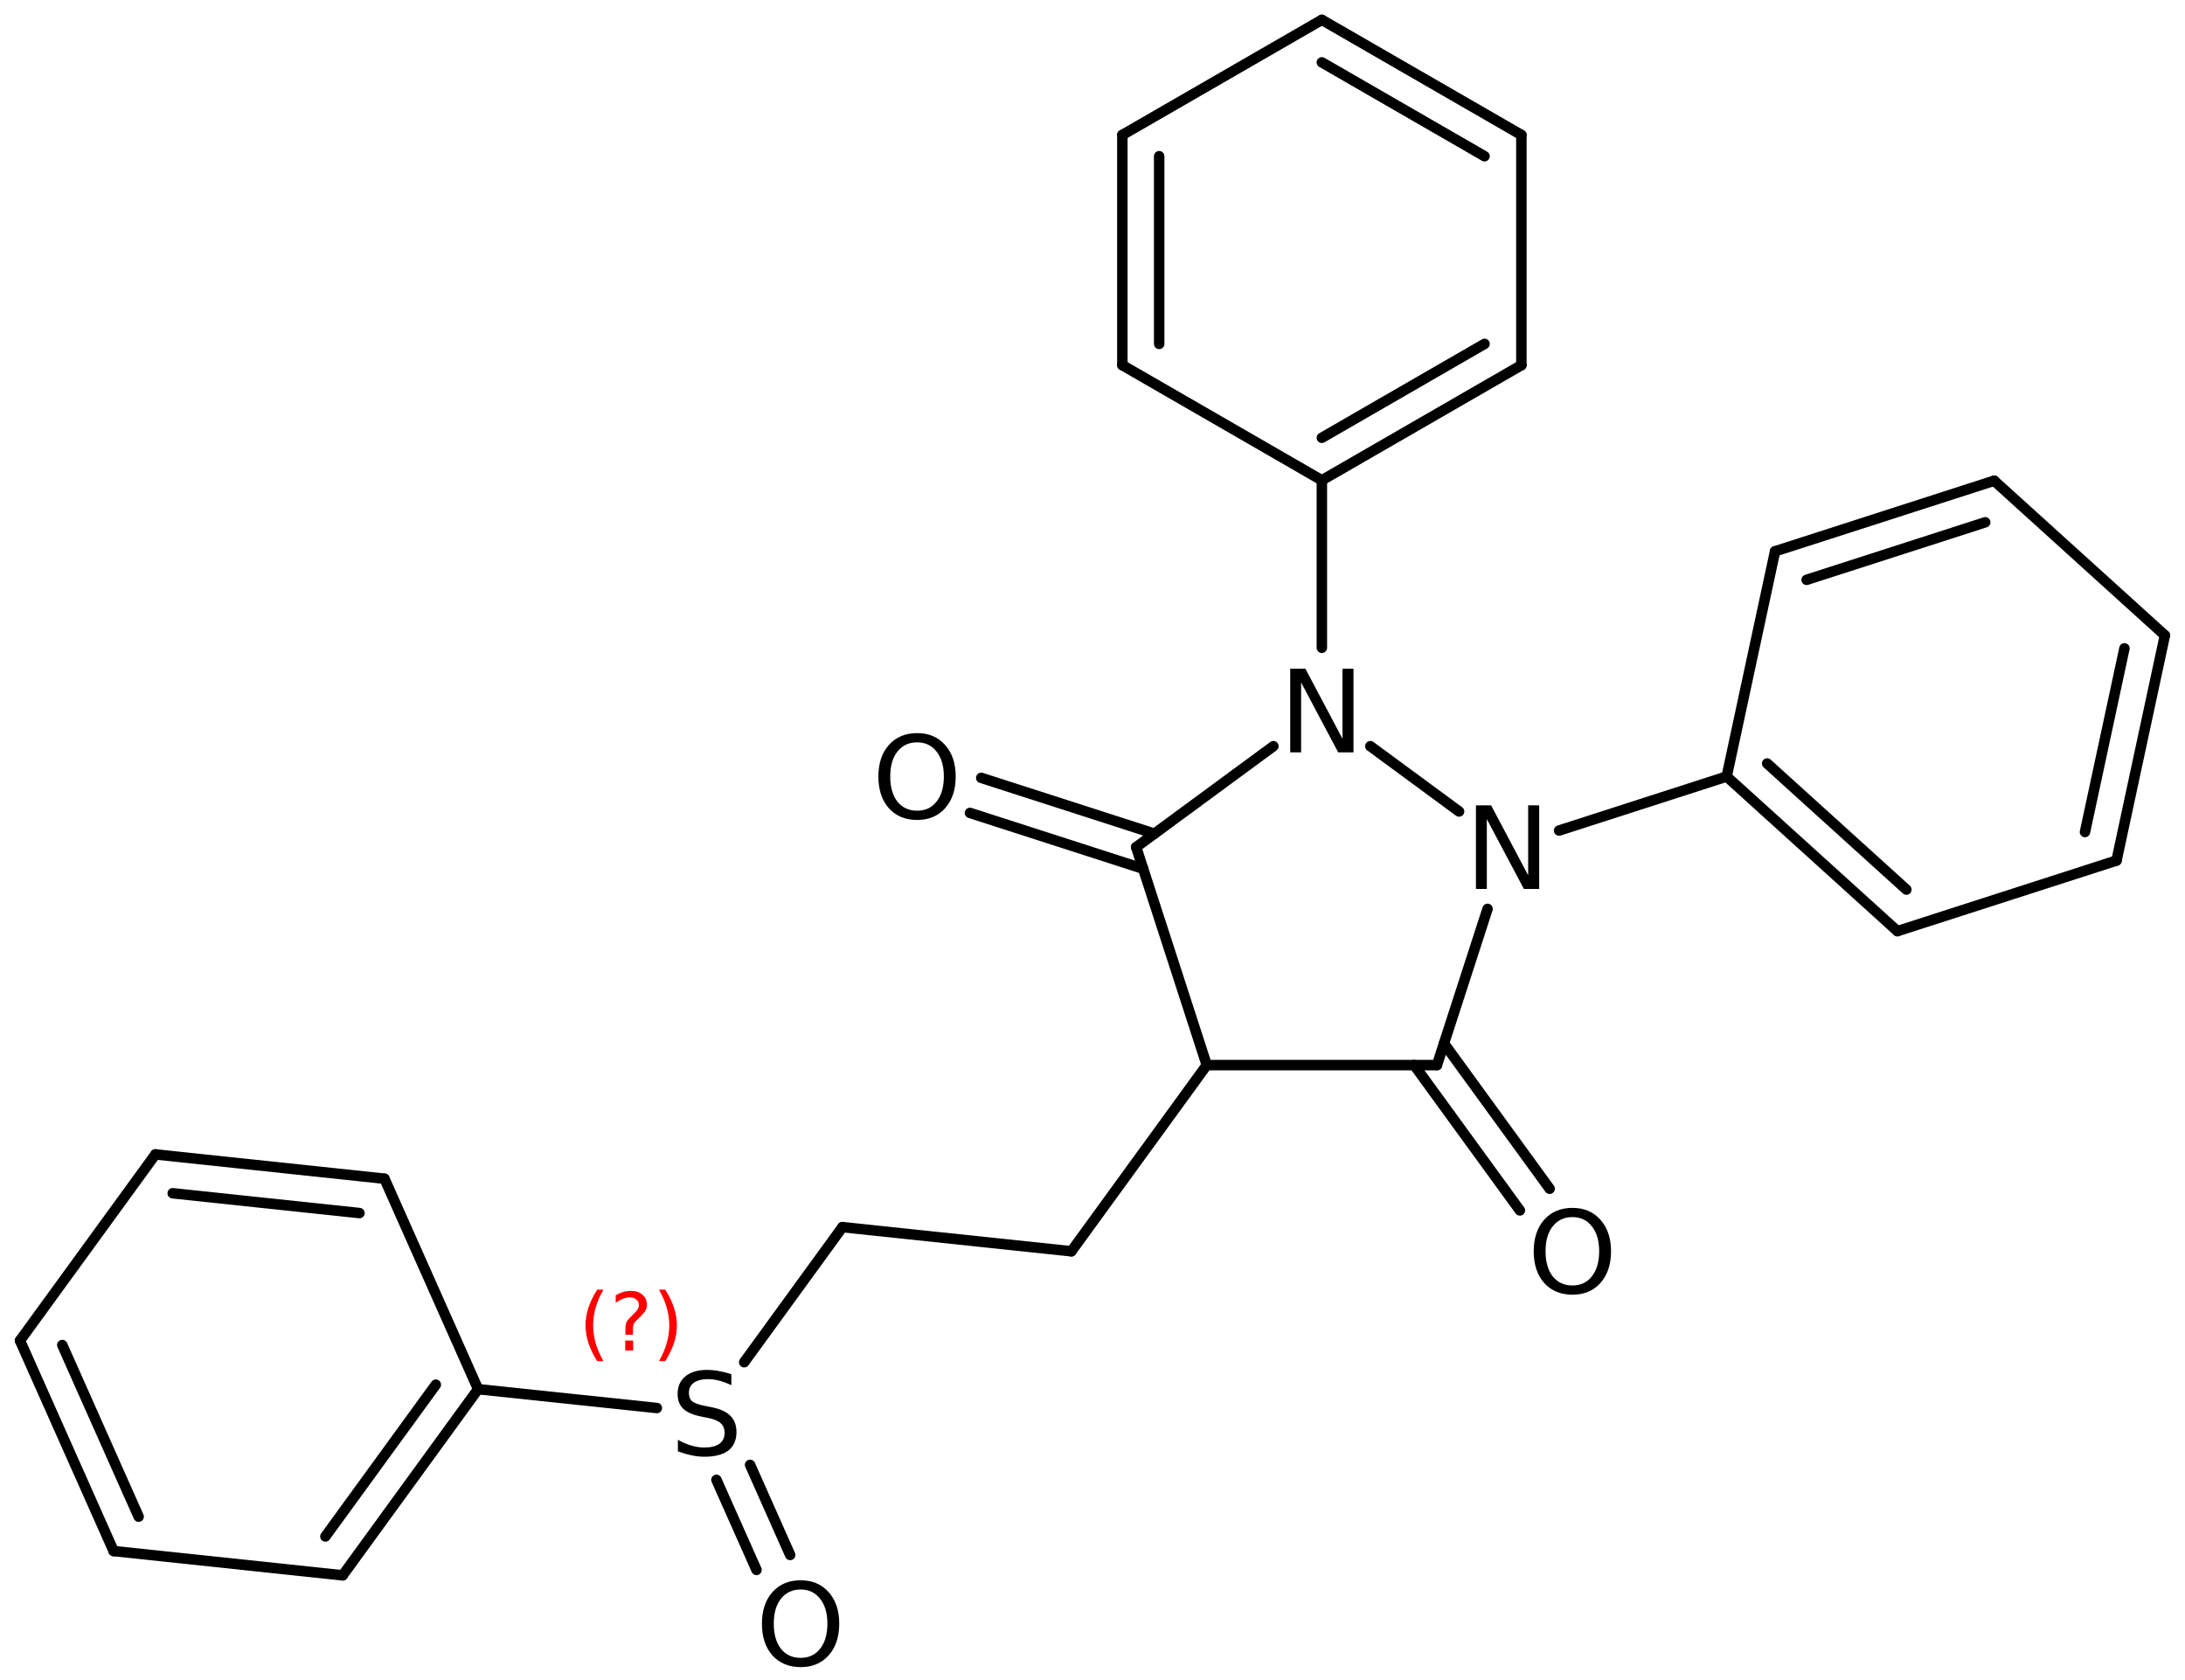<?xml version='1.0' encoding='UTF-8'?>
<!DOCTYPE svg PUBLIC "-//W3C//DTD SVG 1.1//EN" "http://www.w3.org/Graphics/SVG/1.1/DTD/svg11.dtd">
<svg version='1.2' xmlns='http://www.w3.org/2000/svg' xmlns:xlink='http://www.w3.org/1999/xlink' width='96.433mm' height='74.129mm' viewBox='0 0 96.433 74.129'>
  <desc>Generated by the Chemistry Development Kit (http://github.com/cdk)</desc>
  <g stroke-linecap='round' stroke-linejoin='round' stroke='#000000' stroke-width='.462' fill='#000000'>
    <rect x='.0' y='.0' width='97.0' height='75.0' fill='#FFFFFF' stroke='none'/>
    <g id='mol1' class='mol'>
      <g id='mol1bnd1' class='bond'>
        <line x1='67.145' y1='5.955' x2='58.339' y2='.875'/>
        <line x1='65.519' y1='6.894' x2='58.339' y2='2.752'/>
      </g>
      <line id='mol1bnd2' class='bond' x1='67.145' y1='5.955' x2='67.145' y2='16.115'/>
      <g id='mol1bnd3' class='bond'>
        <line x1='58.339' y1='21.195' x2='67.145' y2='16.115'/>
        <line x1='58.339' y1='19.319' x2='65.519' y2='15.176'/>
      </g>
      <line id='mol1bnd4' class='bond' x1='58.339' y1='21.195' x2='49.534' y2='16.115'/>
      <g id='mol1bnd5' class='bond'>
        <line x1='49.534' y1='5.955' x2='49.534' y2='16.115'/>
        <line x1='51.159' y1='6.894' x2='51.159' y2='15.176'/>
      </g>
      <line id='mol1bnd6' class='bond' x1='58.339' y1='.875' x2='49.534' y2='5.955'/>
      <line id='mol1bnd7' class='bond' x1='58.339' y1='21.195' x2='58.339' y2='28.586'/>
      <line id='mol1bnd8' class='bond' x1='56.2' y1='32.929' x2='50.143' y2='37.384'/>
      <g id='mol1bnd9' class='bond'>
        <line x1='50.452' y1='38.337' x2='42.809' y2='35.874'/>
        <line x1='50.951' y1='36.79' x2='43.307' y2='34.327'/>
      </g>
      <line id='mol1bnd10' class='bond' x1='50.143' y1='37.384' x2='53.259' y2='47.002'/>
      <line id='mol1bnd11' class='bond' x1='53.259' y1='47.002' x2='63.419' y2='47.002'/>
      <g id='mol1bnd12' class='bond'>
        <line x1='63.729' y1='46.046' x2='68.393' y2='52.459'/>
        <line x1='62.414' y1='47.002' x2='67.078' y2='53.415'/>
      </g>
      <line id='mol1bnd13' class='bond' x1='63.419' y1='47.002' x2='65.652' y2='40.108'/>
      <line id='mol1bnd14' class='bond' x1='60.479' y1='32.929' x2='64.395' y2='35.81'/>
      <line id='mol1bnd15' class='bond' x1='68.81' y1='36.651' x2='76.205' y2='34.268'/>
      <g id='mol1bnd16' class='bond'>
        <line x1='76.205' y1='34.268' x2='83.741' y2='41.091'/>
        <line x1='77.992' y1='33.693' x2='84.136' y2='39.256'/>
      </g>
      <line id='mol1bnd17' class='bond' x1='83.741' y1='41.091' x2='93.411' y2='37.976'/>
      <g id='mol1bnd18' class='bond'>
        <line x1='93.411' y1='37.976' x2='95.546' y2='28.037'/>
        <line x1='92.019' y1='36.716' x2='93.76' y2='28.612'/>
      </g>
      <line id='mol1bnd19' class='bond' x1='95.546' y1='28.037' x2='88.011' y2='21.214'/>
      <g id='mol1bnd20' class='bond'>
        <line x1='88.011' y1='21.214' x2='78.341' y2='24.329'/>
        <line x1='87.616' y1='23.049' x2='79.733' y2='25.588'/>
      </g>
      <line id='mol1bnd21' class='bond' x1='76.205' y1='34.268' x2='78.341' y2='24.329'/>
      <line id='mol1bnd22' class='bond' x1='53.259' y1='47.002' x2='47.284' y2='55.219'/>
      <line id='mol1bnd23' class='bond' x1='47.284' y1='55.219' x2='37.18' y2='54.152'/>
      <line id='mol1bnd24' class='bond' x1='37.18' y1='54.152' x2='32.844' y2='60.114'/>
      <g id='mol1bnd25' class='bond'>
        <line x1='33.105' y1='64.644' x2='34.873' y2='68.62'/>
        <line x1='31.62' y1='65.305' x2='33.388' y2='69.28'/>
      </g>
      <line id='mol1bnd26' class='bond' x1='28.989' y1='62.135' x2='21.1' y2='61.303'/>
      <g id='mol1bnd27' class='bond'>
        <line x1='15.124' y1='69.519' x2='21.1' y2='61.303'/>
        <line x1='14.361' y1='67.803' x2='19.234' y2='61.106'/>
      </g>
      <line id='mol1bnd28' class='bond' x1='15.124' y1='69.519' x2='5.015' y2='68.447'/>
      <g id='mol1bnd29' class='bond'>
        <line x1='.882' y1='59.159' x2='5.015' y2='68.447'/>
        <line x1='2.749' y1='59.356' x2='6.119' y2='66.929'/>
      </g>
      <line id='mol1bnd30' class='bond' x1='.882' y1='59.159' x2='6.859' y2='50.943'/>
      <g id='mol1bnd31' class='bond'>
        <line x1='16.968' y1='52.015' x2='6.859' y2='50.943'/>
        <line x1='15.864' y1='53.532' x2='7.622' y2='52.658'/>
      </g>
      <line id='mol1bnd32' class='bond' x1='21.1' y1='61.303' x2='16.968' y2='52.015'/>
      <path id='mol1atm7' class='atom' d='M56.943 29.509h.669l1.637 3.09v-3.09h.486v3.692h-.675l-1.636 -3.083v3.083h-.481v-3.692z' stroke='none'/>
      <path id='mol1atm9' class='atom' d='M40.476 32.76q-.547 -.0 -.87 .407q-.316 .402 -.316 1.101q-.0 .699 .316 1.107q.323 .401 .87 .401q.541 .0 .858 -.401q.322 -.408 .322 -1.107q-.0 -.699 -.322 -1.101q-.317 -.407 -.858 -.407zM40.476 32.352q.772 .0 1.235 .523q.468 .523 .468 1.393q.0 .876 -.468 1.399q-.463 .517 -1.235 .517q-.779 -.0 -1.247 -.517q-.462 -.523 -.462 -1.399q-.0 -.87 .462 -1.393q.468 -.523 1.247 -.523z' stroke='none'/>
      <path id='mol1atm12' class='atom' d='M69.398 53.71q-.548 .0 -.87 .408q-.316 .401 -.316 1.101q-.0 .699 .316 1.107q.322 .401 .87 .401q.541 .0 .857 -.401q.323 -.408 .323 -1.107q-.0 -.7 -.323 -1.101q-.316 -.408 -.857 -.408zM69.398 53.303q.772 -.0 1.234 .523q.469 .523 .469 1.393q-.0 .876 -.469 1.399q-.462 .517 -1.234 .517q-.779 -.0 -1.247 -.517q-.462 -.523 -.462 -1.399q-.0 -.87 .462 -1.393q.468 -.523 1.247 -.523z' stroke='none'/>
      <path id='mol1atm13' class='atom' d='M65.139 35.538h.669l1.636 3.089v-3.089h.487v3.692h-.675l-1.636 -3.084v3.084h-.481v-3.692z' stroke='none'/>
      <path id='mol1atm22' class='atom' d='M32.278 60.642v.486q-.28 -.133 -.535 -.2q-.25 -.067 -.487 -.067q-.408 -.0 -.633 .158q-.219 .158 -.219 .45q.0 .243 .146 .371q.152 .122 .56 .201l.304 .061q.554 .109 .821 .377q.268 .267 .268 .717q-.0 .536 -.359 .815q-.359 .274 -1.058 .274q-.262 .0 -.56 -.061q-.292 -.061 -.608 -.176v-.511q.304 .17 .596 .255q.292 .086 .572 .086q.432 -.0 .663 -.165q.231 -.17 .231 -.48q-.0 -.274 -.171 -.426q-.164 -.152 -.541 -.231l-.304 -.061q-.56 -.109 -.809 -.347q-.249 -.237 -.249 -.656q-.0 -.493 .34 -.773q.347 -.286 .955 -.286q.256 .0 .523 .049q.274 .049 .554 .14z' stroke='none'/>
      <path id='mol1atm23' class='atom' d='M35.336 70.144q-.548 .0 -.87 .408q-.316 .401 -.316 1.101q-.0 .699 .316 1.107q.322 .401 .87 .401q.541 .0 .857 -.401q.323 -.408 .323 -1.107q-.0 -.7 -.323 -1.101q-.316 -.408 -.857 -.408zM35.336 69.737q.772 -.0 1.234 .523q.469 .523 .469 1.393q-.0 .875 -.469 1.399q-.462 .517 -1.234 .517q-.779 -.0 -1.247 -.517q-.462 -.524 -.462 -1.399q-.0 -.87 .462 -1.393q.468 -.523 1.247 -.523z' stroke='none'/>
      <path class='annotation' d='M26.634 56.911q-.23 .396 -.345 .788q-.111 .387 -.111 .787q-.0 .4 .111 .792q.115 .392 .345 .788h-.277q-.26 -.409 -.388 -.801q-.127 -.391 -.127 -.779q-.0 -.387 .127 -.775q.128 -.391 .388 -.8h.277zM27.594 59.159h.349v.438h-.349v-.438zM27.935 58.903h-.332v-.264q-.0 -.178 .046 -.289q.051 -.111 .209 -.26l.153 -.153q.098 -.094 .141 -.175q.047 -.081 .047 -.166q-.0 -.153 -.115 -.247q-.111 -.098 -.298 -.098q-.137 .0 -.294 .064q-.153 .06 -.319 .175v-.328q.161 -.098 .327 -.145q.166 -.051 .345 -.051q.32 .0 .511 .171q.196 .166 .196 .442q.0 .132 -.064 .252q-.064 .114 -.217 .263l-.153 .15q-.081 .08 -.115 .127q-.034 .047 -.047 .09q-.013 .038 -.017 .089q-.004 .051 -.004 .141v.212zM29.082 56.911h.277q.26 .409 .388 .8q.127 .388 .127 .775q.0 .388 -.127 .779q-.128 .392 -.388 .801h-.277q.23 -.396 .341 -.788q.115 -.392 .115 -.792q.0 -.4 -.115 -.787q-.111 -.392 -.341 -.788z' stroke='none' fill='#FF0000'/>
    </g>
  </g>
</svg>
